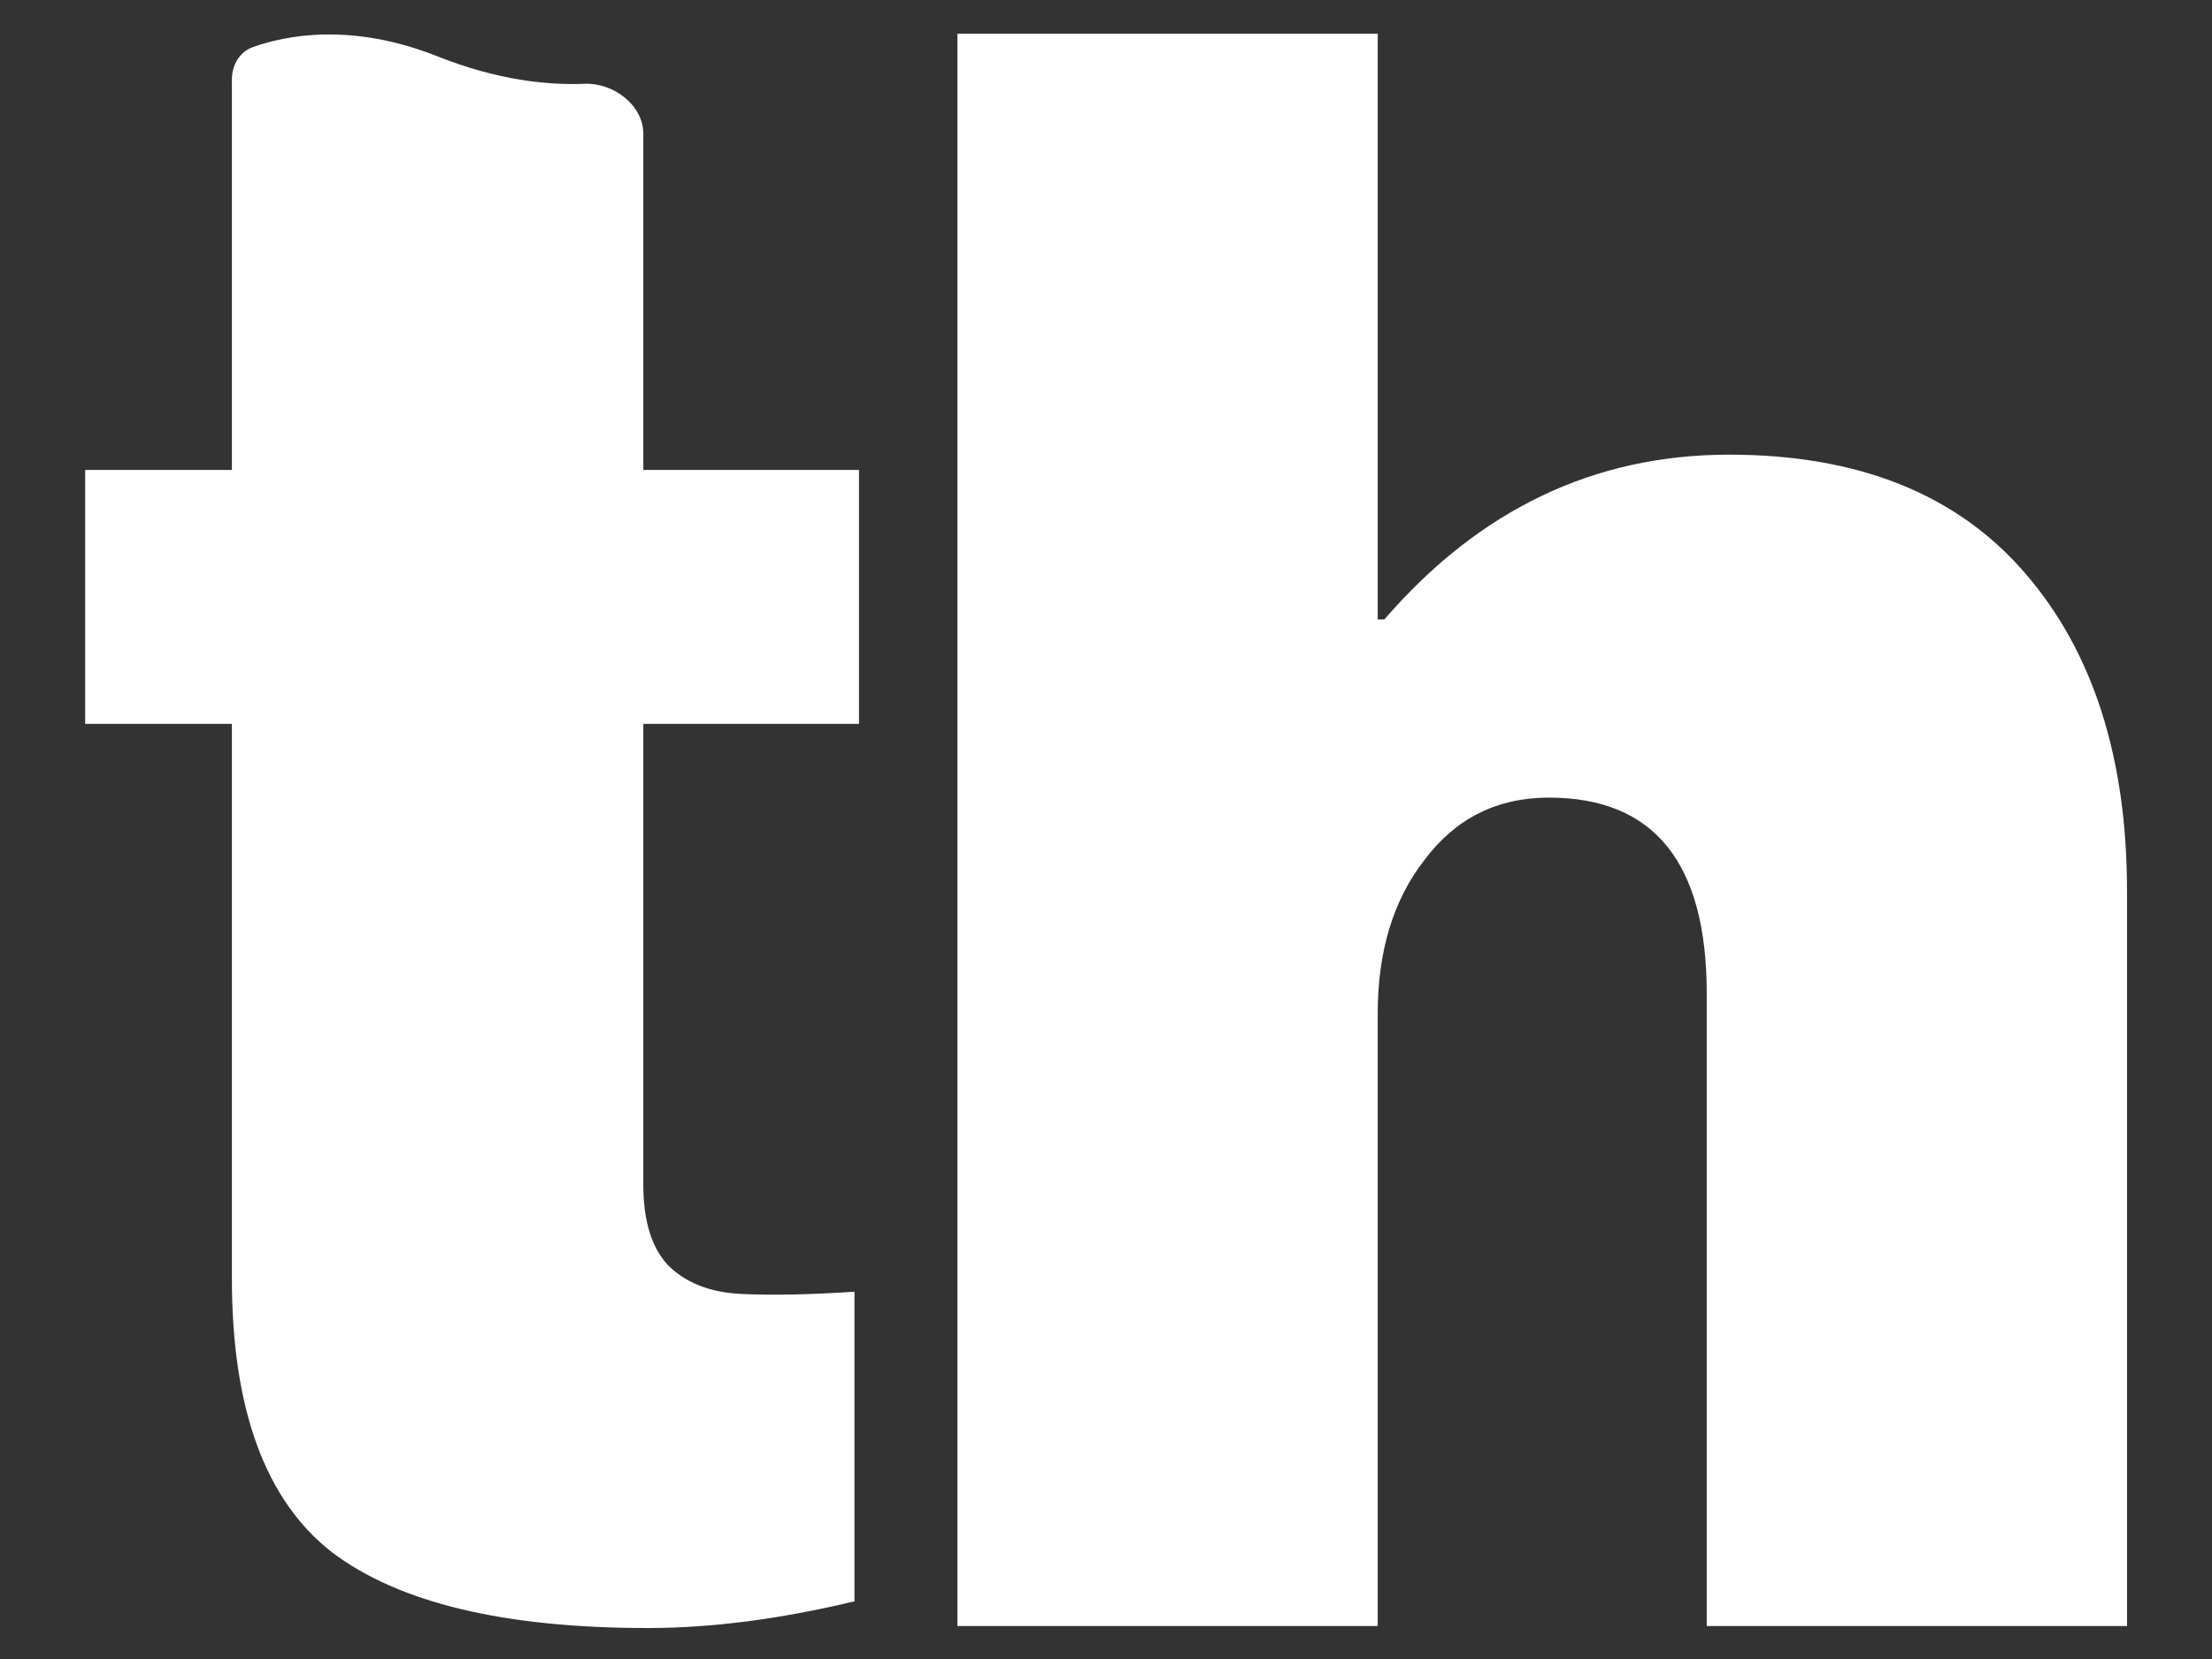 <svg width="24" height="18" viewBox="0 0 24 18" fill="none" xmlns="http://www.w3.org/2000/svg">
<rect x="0" y="0" width="24" height="18" fill="#333333" stroke="none"/>
<path d="M14.948 0.366V6.721H15.02C16.05 5.529 17.296 4.933 18.76 4.933C20.159 4.933 21.229 5.36 21.968 6.214C22.708 7.067 23.078 8.219 23.078 9.669V17.642C23.078 17.642 21.689 17.642 20.798 17.642C19.908 17.642 18.518 17.642 18.518 17.642V10.78C18.518 9.363 17.948 8.654 16.806 8.654C16.243 8.654 15.792 8.88 15.455 9.331C15.117 9.765 14.948 10.321 14.948 10.998V17.642H10.388L10.388 0.366L14.948 0.366Z" fill="white"/>
<path d="M0.924 7.854L0.924 5.099H2.516L2.516 0.862C2.516 0.707 2.598 0.563 2.744 0.511C3.09 0.387 3.806 0.237 4.748 0.612C5.406 0.874 5.954 0.925 6.342 0.909C6.654 0.896 6.98 1.139 6.98 1.452V5.099H9.32V7.854H6.98V12.855C6.98 13.242 7.068 13.532 7.245 13.725C7.438 13.918 7.703 14.023 8.041 14.039C8.379 14.055 8.789 14.047 9.271 14.015V17.374C8.467 17.567 7.719 17.664 7.028 17.664C5.468 17.664 4.326 17.39 3.602 16.842C2.878 16.278 2.516 15.288 2.516 13.87V7.854H0.924Z" fill="white"/>
</svg>
